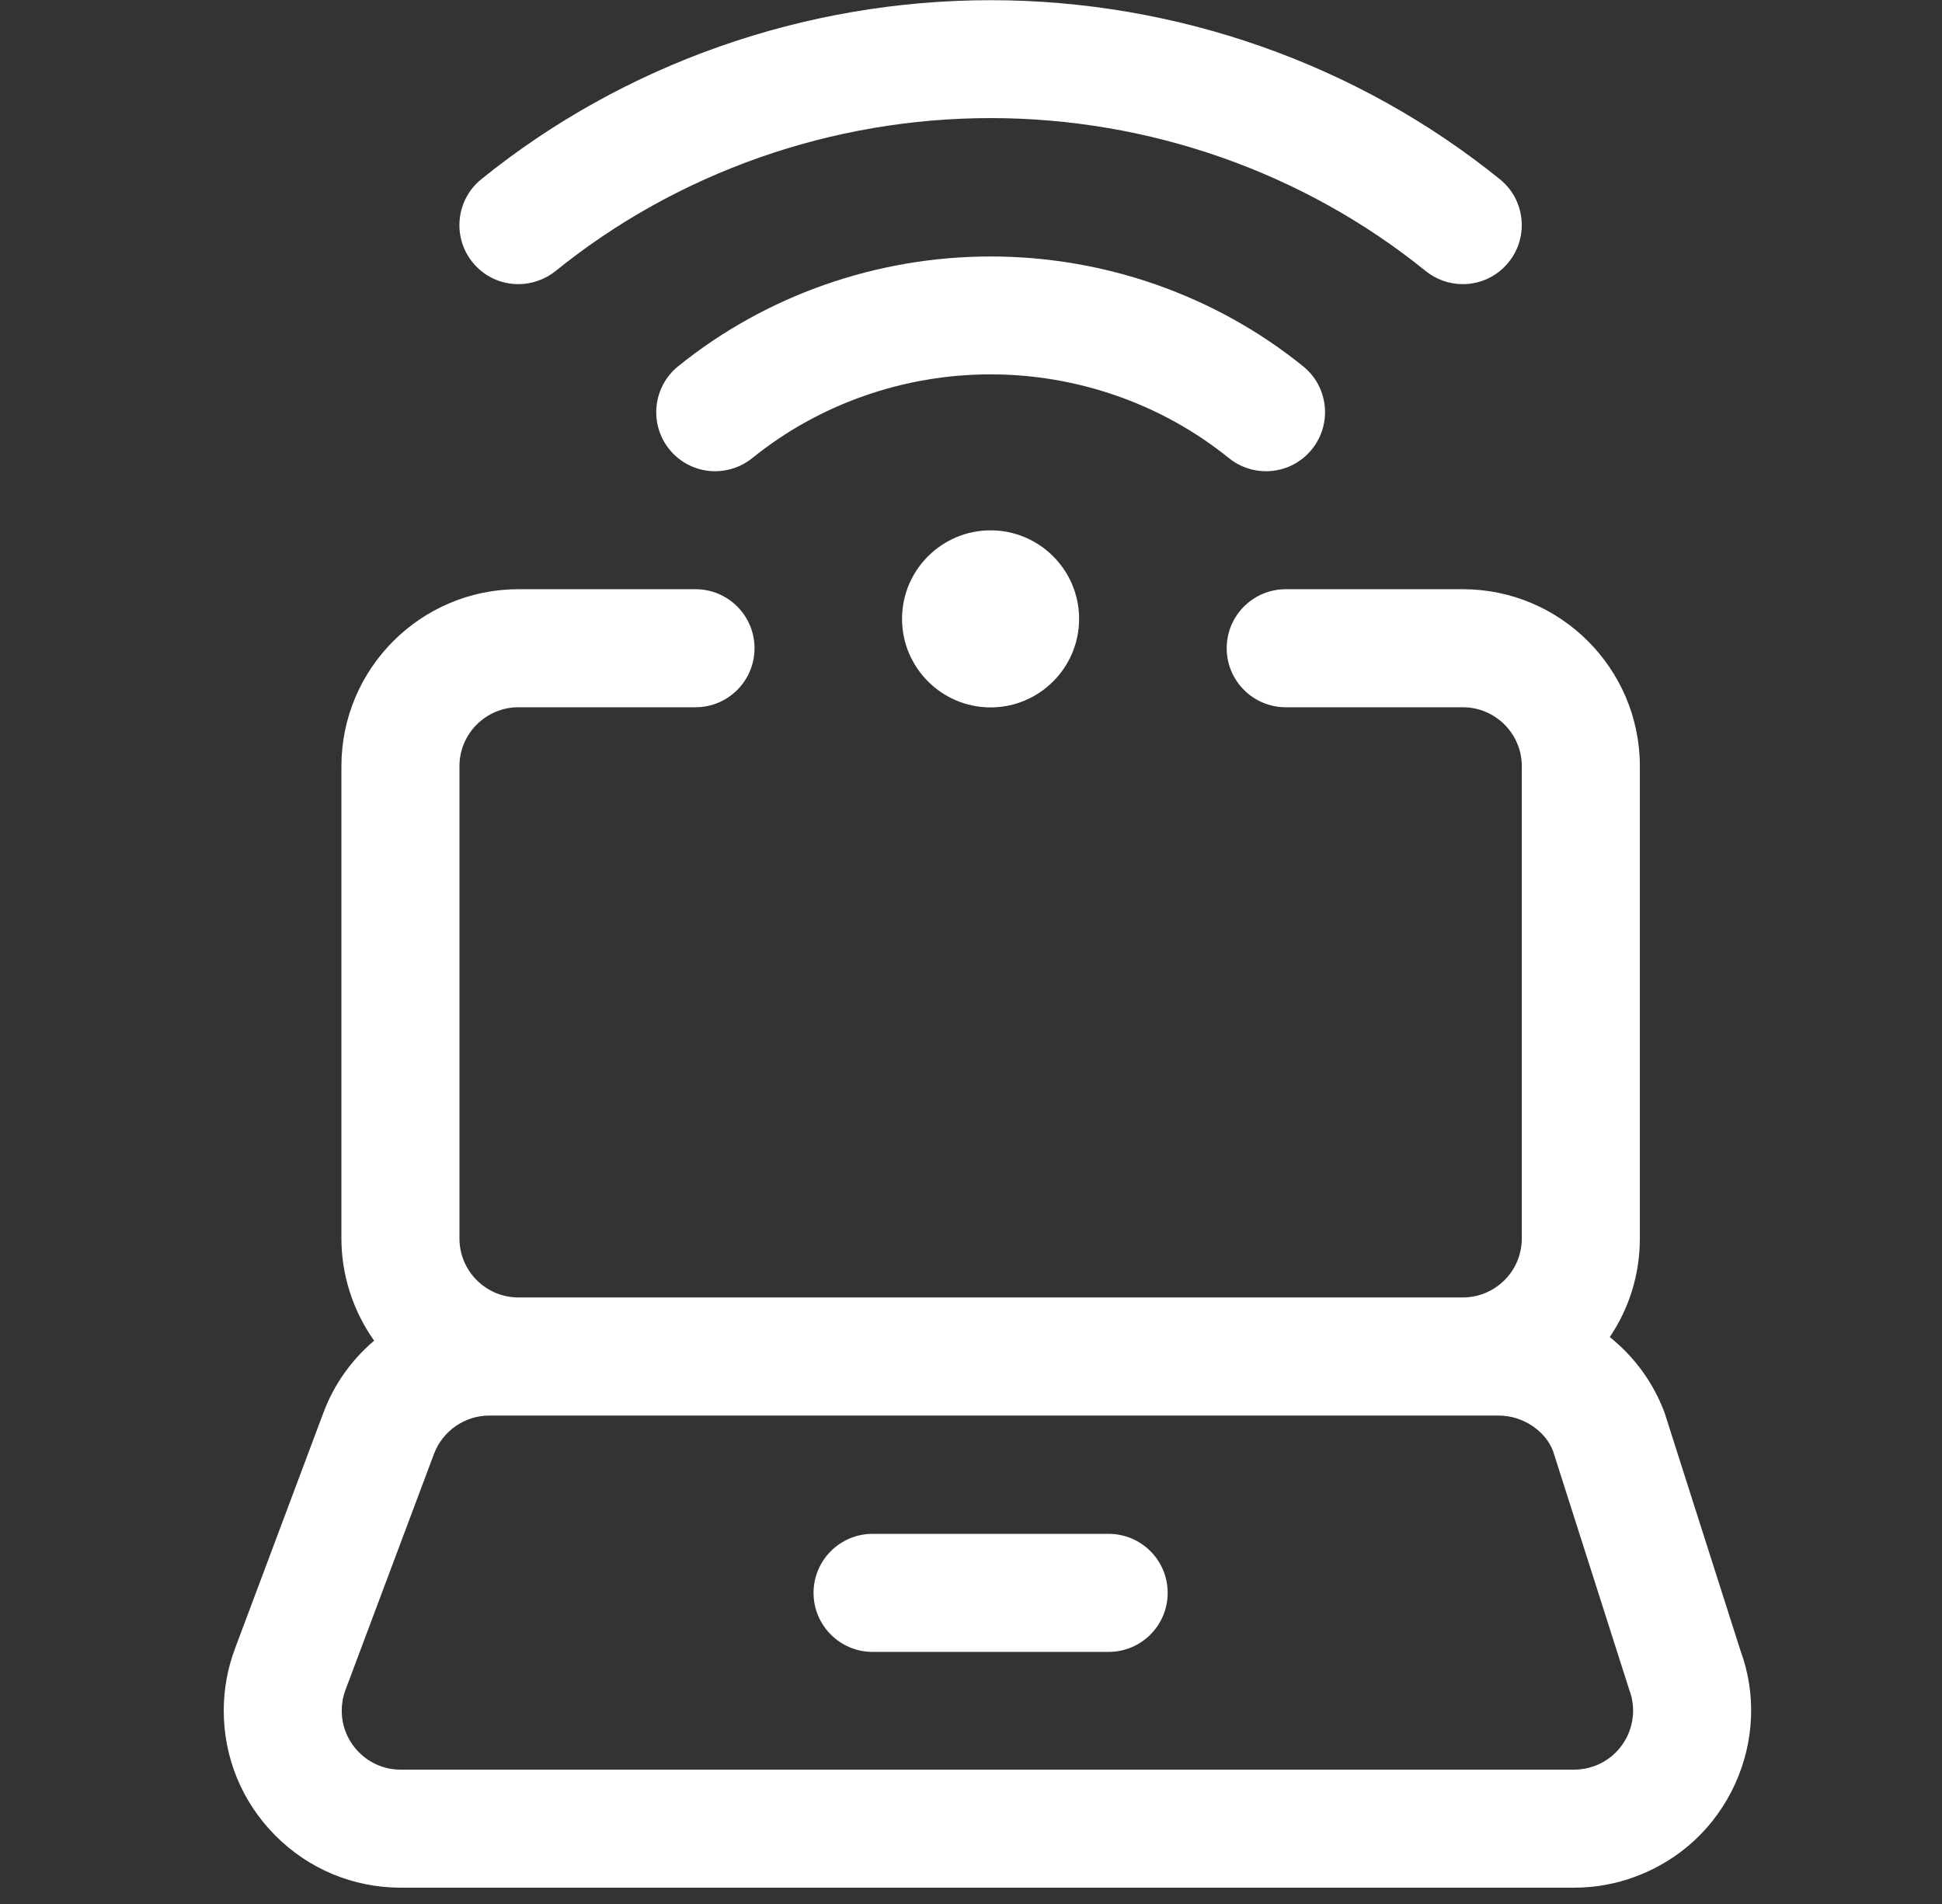<svg width="51" height="50" viewBox="0 0 51 50" fill="none" xmlns="http://www.w3.org/2000/svg">
<rect x="0" y="0" width="51" height="50" fill="#333333" stroke="none"/>
<g clip-path="url(#clip0_3509_23120)">
<path fill-rule="evenodd" clip-rule="evenodd" d="M10.516 49.572C9.269 49.568 8.102 49.08 7.228 48.2C6.353 47.319 5.872 46.15 5.876 44.907C5.878 44.354 5.977 43.81 6.172 43.291L8.496 37.092C8.769 36.362 9.228 35.715 9.825 35.207C9.271 34.425 8.966 33.485 8.966 32.522V20.122C8.966 17.558 11.051 15.473 13.616 15.473H18.265C19.121 15.473 19.815 16.167 19.815 17.023C19.815 17.878 19.121 18.573 18.265 18.573H13.616C12.76 18.573 12.066 19.267 12.066 20.122V32.522C12.066 33.378 12.76 34.072 13.616 34.072H38.415C39.27 34.072 39.965 33.378 39.965 32.522V20.122C39.965 19.267 39.27 18.573 38.415 18.573H33.765C32.91 18.573 32.215 17.878 32.215 17.023C32.215 16.167 32.91 15.473 33.765 15.473H38.415C40.98 15.473 43.065 17.558 43.065 20.122V32.522C43.065 33.458 42.79 34.351 42.275 35.112C42.922 35.63 43.42 36.312 43.712 37.092L45.708 43.347C46.123 44.469 46.078 45.726 45.566 46.848C45.051 47.978 44.127 48.84 42.964 49.276C42.441 49.473 41.893 49.572 41.333 49.572H10.516ZM12.84 37.174C12.201 37.176 11.622 37.581 11.397 38.181L9.072 44.381C9.008 44.552 8.975 44.734 8.975 44.918C8.973 45.333 9.134 45.722 9.426 46.015C9.717 46.309 10.105 46.472 10.521 46.472H41.336C41.522 46.472 41.706 46.439 41.88 46.375C42.268 46.23 42.576 45.941 42.748 45.565C42.919 45.189 42.934 44.767 42.789 44.381C42.783 44.362 40.786 38.108 40.786 38.108C40.586 37.575 39.995 37.176 39.365 37.174H12.84Z" fill="white"/>
<path fill-rule="evenodd" clip-rule="evenodd" d="M22.915 43.38C22.06 43.38 21.365 42.685 21.365 41.83C21.365 40.974 22.06 40.28 22.915 40.28H29.115C29.971 40.28 30.665 40.974 30.665 41.83C30.665 42.685 29.971 43.38 29.115 43.38H22.915Z" fill="white"/>
<path fill-rule="evenodd" clip-rule="evenodd" d="M26.014 18.577C24.733 18.577 23.689 17.533 23.689 16.252C23.689 14.97 24.733 13.927 26.014 13.927C27.296 13.927 28.339 14.97 28.339 16.252C28.339 17.533 27.296 18.577 26.014 18.577Z" fill="white"/>
<path fill-rule="evenodd" clip-rule="evenodd" d="M13.614 7.462C13.143 7.462 12.705 7.253 12.409 6.887C11.872 6.222 11.975 5.244 12.639 4.707C16.387 1.675 21.139 0.005 26.014 0.005C30.889 0.005 35.638 1.675 39.389 4.707C39.711 4.967 39.912 5.337 39.955 5.749C39.998 6.16 39.879 6.565 39.618 6.887C39.323 7.253 38.883 7.462 38.413 7.462C38.06 7.462 37.715 7.34 37.44 7.117C34.239 4.527 30.182 3.101 26.016 3.101C21.849 3.101 17.793 4.527 14.591 7.117C14.312 7.34 13.965 7.462 13.614 7.462Z" fill="white"/>
<path fill-rule="evenodd" clip-rule="evenodd" d="M33.245 12.375C32.892 12.375 32.547 12.253 32.272 12.03C30.519 10.612 28.296 9.831 26.014 9.831C23.733 9.831 21.509 10.612 19.756 12.03C19.481 12.253 19.136 12.375 18.783 12.375C18.314 12.375 17.874 12.166 17.578 11.8C17.041 11.135 17.144 10.157 17.808 9.62C20.11 7.758 23.024 6.735 26.016 6.735C29.009 6.735 31.922 7.76 34.223 9.62C34.545 9.88 34.745 10.25 34.789 10.661C34.832 11.073 34.712 11.478 34.452 11.8C34.157 12.166 33.716 12.375 33.245 12.375Z" fill="white"/>
</g>
<defs>
<clipPath id="clip0_3509_23120">
<rect width="49.578" height="49.578" fill="white" transform="translate(0.711)"/>
</clipPath>
</defs>
</svg>
